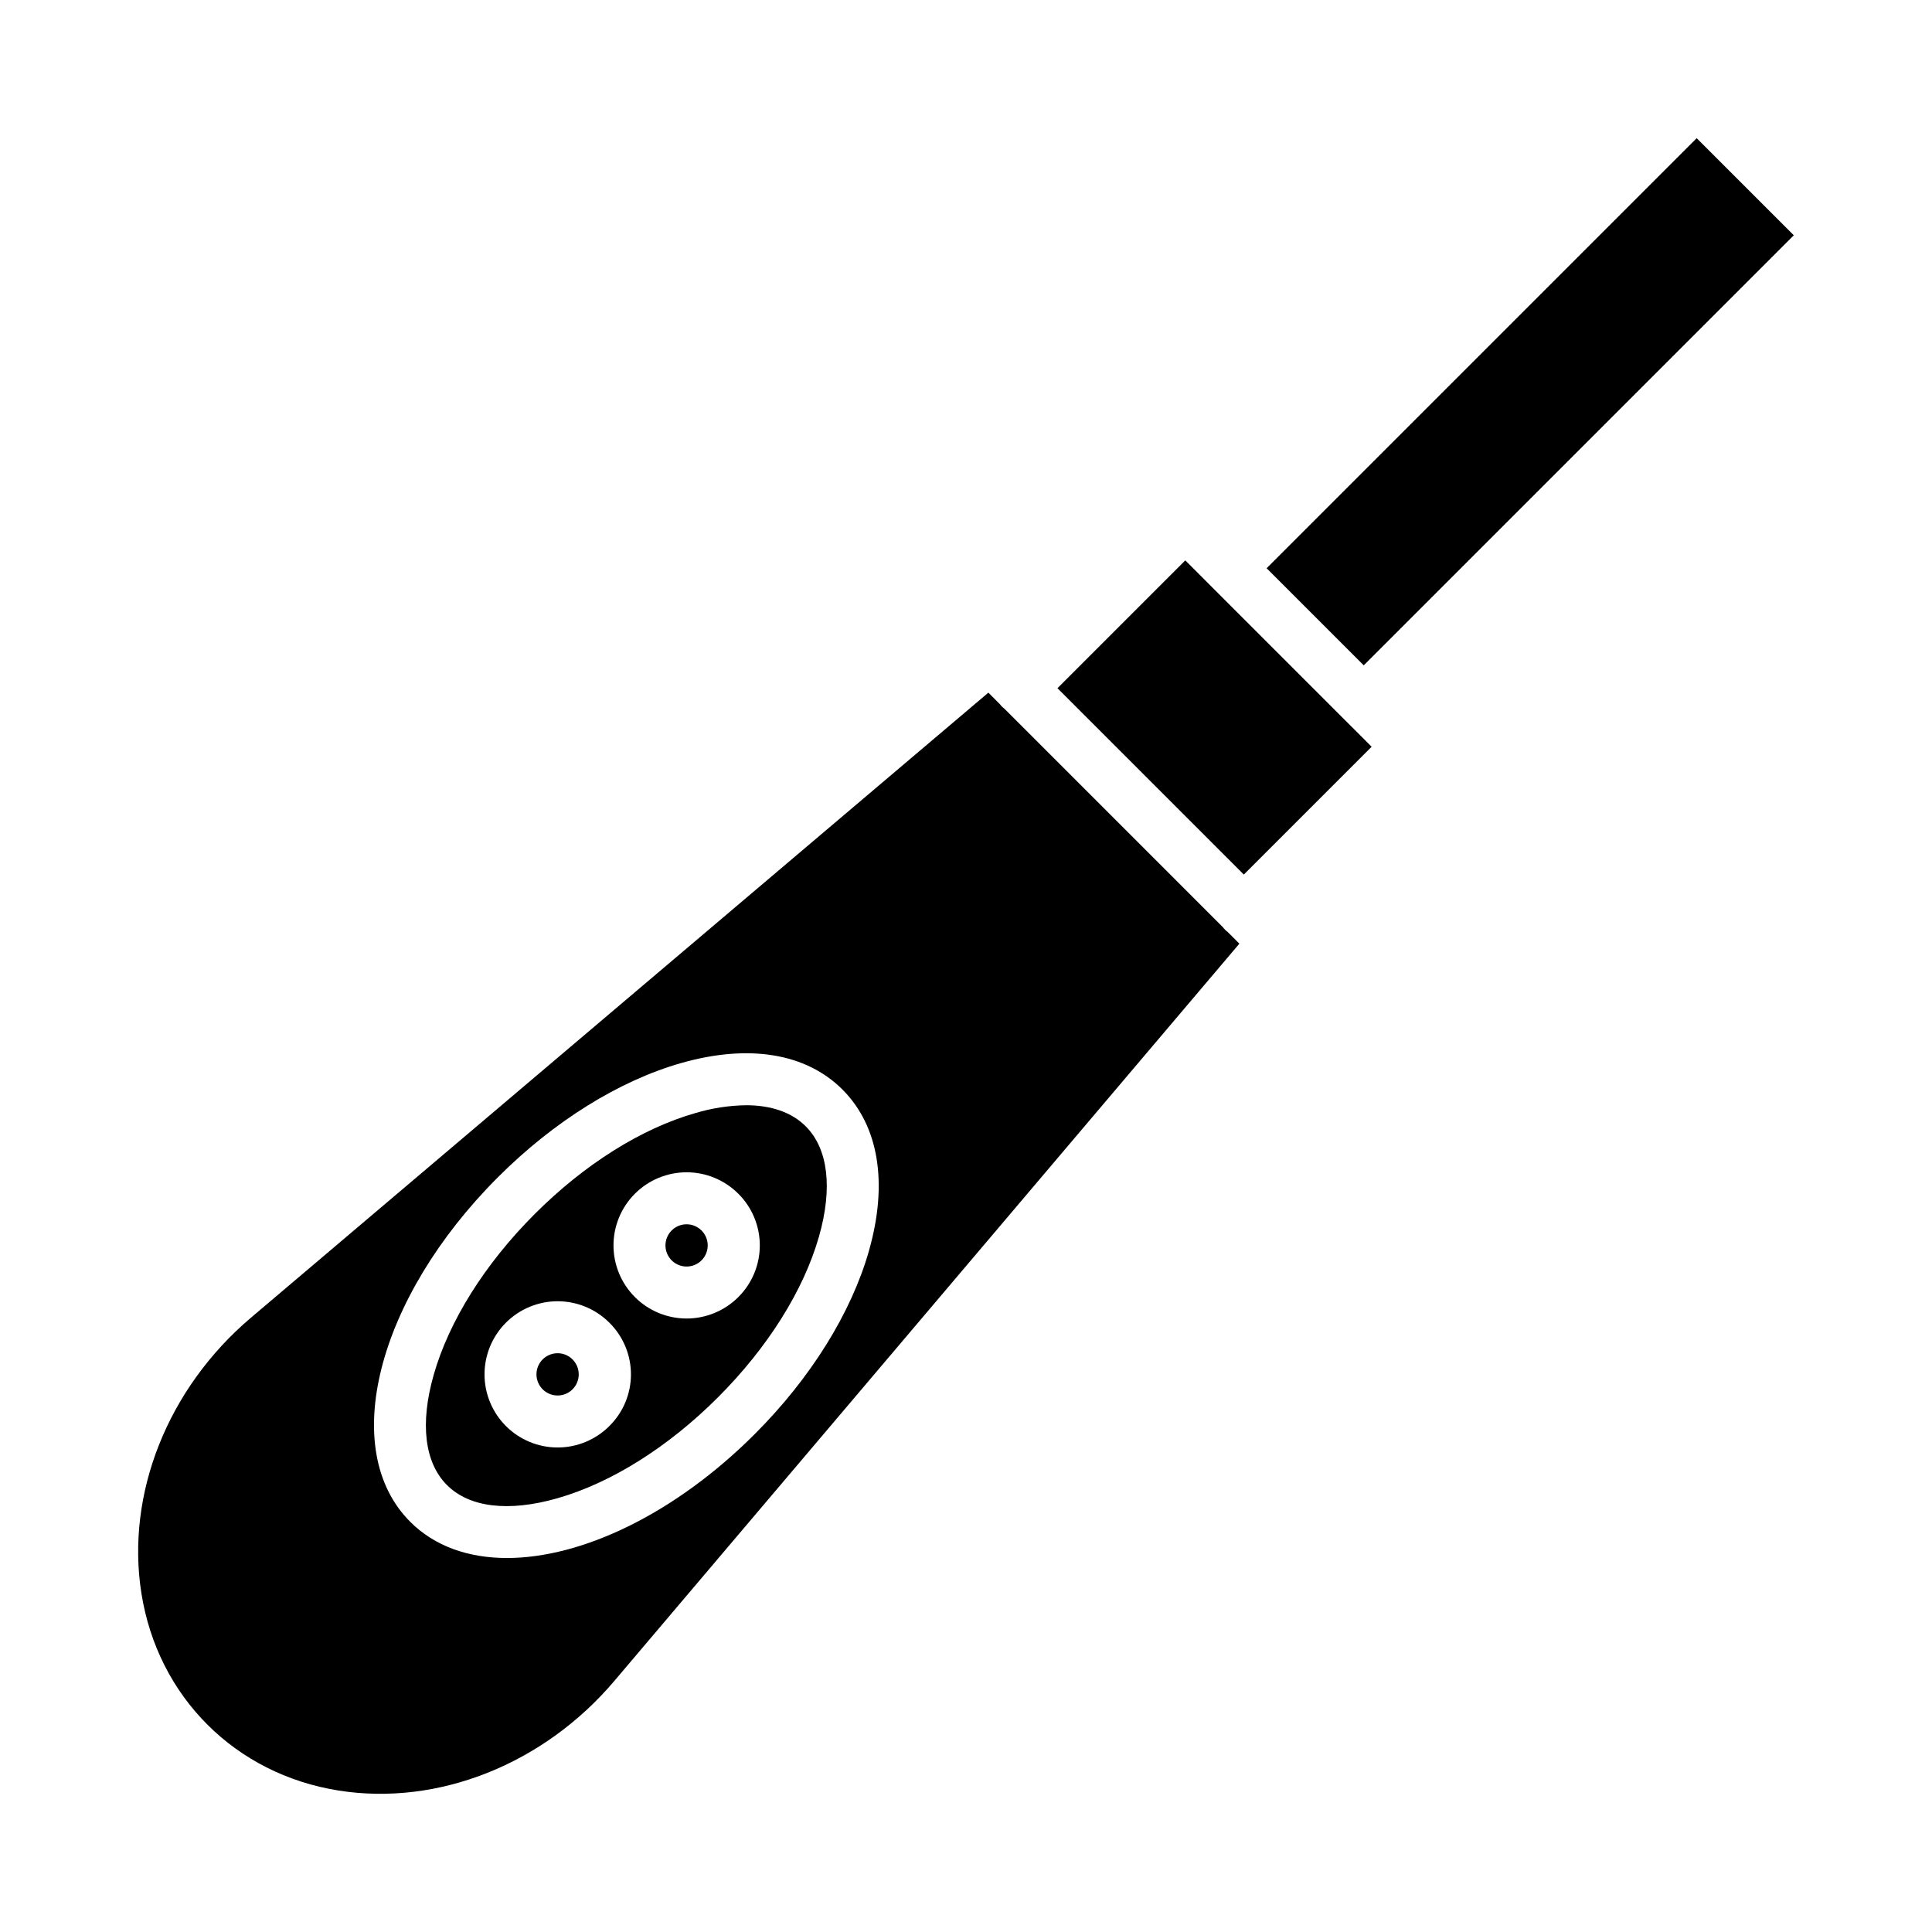 <?xml version="1.0" encoding="UTF-8"?>
<!-- Uploaded to: ICON Repo, www.svgrepo.com, Generator: ICON Repo Mixer Tools -->
<svg fill="#000000" width="800px" height="800px" version="1.1" viewBox="144 144 512 512" xmlns="http://www.w3.org/2000/svg">
 <g>
  <path d="m325.95 468.45c-2.672 0.004-4.969 1.891-5.488 4.508-0.52 2.621 0.883 5.242 3.352 6.262 2.469 1.023 5.312 0.156 6.797-2.062 1.48-2.223 1.188-5.18-0.703-7.066-1.047-1.051-2.473-1.641-3.957-1.641z"/>
  <path d="m341.7 436.9c-4.535 0.07-9.043 0.766-13.387 2.066-14.297 4.074-29.43 13.578-42.613 26.766-13.184 13.188-22.688 28.316-26.766 42.613-3.676 12.891-2.426 23.27 3.516 29.211 5.941 5.941 16.316 7.191 29.211 3.516 14.297-4.074 29.43-13.578 42.613-26.766 13.184-13.188 22.688-28.316 26.766-42.613 3.676-12.891 2.426-23.27-3.516-29.211-3.707-3.707-9.137-5.582-15.824-5.582zm-36.219 85.023c-3.637 3.633-8.562 5.676-13.703 5.676-5.137 0-10.066-2.043-13.699-5.676-3.633-3.633-5.676-8.562-5.676-13.699 0-5.141 2.043-10.066 5.676-13.703 3.633-3.633 8.562-5.676 13.699-5.676 5.141 0 10.066 2.043 13.703 5.676 3.664 3.617 5.727 8.555 5.727 13.703 0 5.148-2.062 10.082-5.731 13.699zm34.18-34.18c-3.637 3.633-8.562 5.676-13.703 5.676-5.137 0-10.066-2.039-13.699-5.676-3.633-3.633-5.676-8.559-5.676-13.699 0-5.137 2.043-10.066 5.676-13.699 3.633-3.633 8.562-5.676 13.699-5.676 5.141 0 10.066 2.043 13.703 5.676 3.644 3.625 5.695 8.555 5.695 13.699s-2.051 10.074-5.695 13.699z"/>
  <path d="m479.67 294.59 113.97-113.97 25.734 25.734-113.97 113.97z"/>
  <path d="m291.77 502.62c-2.672 0-4.969 1.887-5.492 4.508-0.52 2.621 0.879 5.242 3.348 6.266 2.469 1.023 5.316 0.16 6.801-2.062 1.484-2.219 1.191-5.18-0.695-7.07-1.047-1.055-2.473-1.645-3.961-1.641z"/>
  <path d="m468.7 390.43c-0.215-0.219-0.414-0.445-0.598-0.688l-57.836-57.844c-0.242-0.184-0.473-0.383-0.691-0.598-0.215-0.215-0.414-0.445-0.598-0.688l-3.051-3.051-195.42 165.64c-22.062 18.703-33.188 46.68-29.035 73.012 4.328 27.445 24.859 47.973 52.305 52.305 26.332 4.156 54.309-6.969 73.012-29.027l165.66-195.41-3.055-3.055c-0.242-0.184-0.477-0.383-0.691-0.598zm-94.414 85.039c-4.707 16.512-15.457 33.766-30.27 48.578-21.188 21.188-45.852 32.84-65.66 32.84-10.223 0-19.152-3.102-25.645-9.598-19.082-19.082-8.871-59.188 23.242-91.305 14.812-14.812 32.066-25.562 48.578-30.27 17.918-5.106 33.09-2.613 42.727 7.023 9.637 9.641 12.129 24.812 7.023 42.73z"/>
  <path d="m500.54 334.94-35.477-35.477-6.953-6.957-33.875 33.875 49.387 49.387 33.875-33.875-6.953-6.949z"/>
 </g>
</svg>